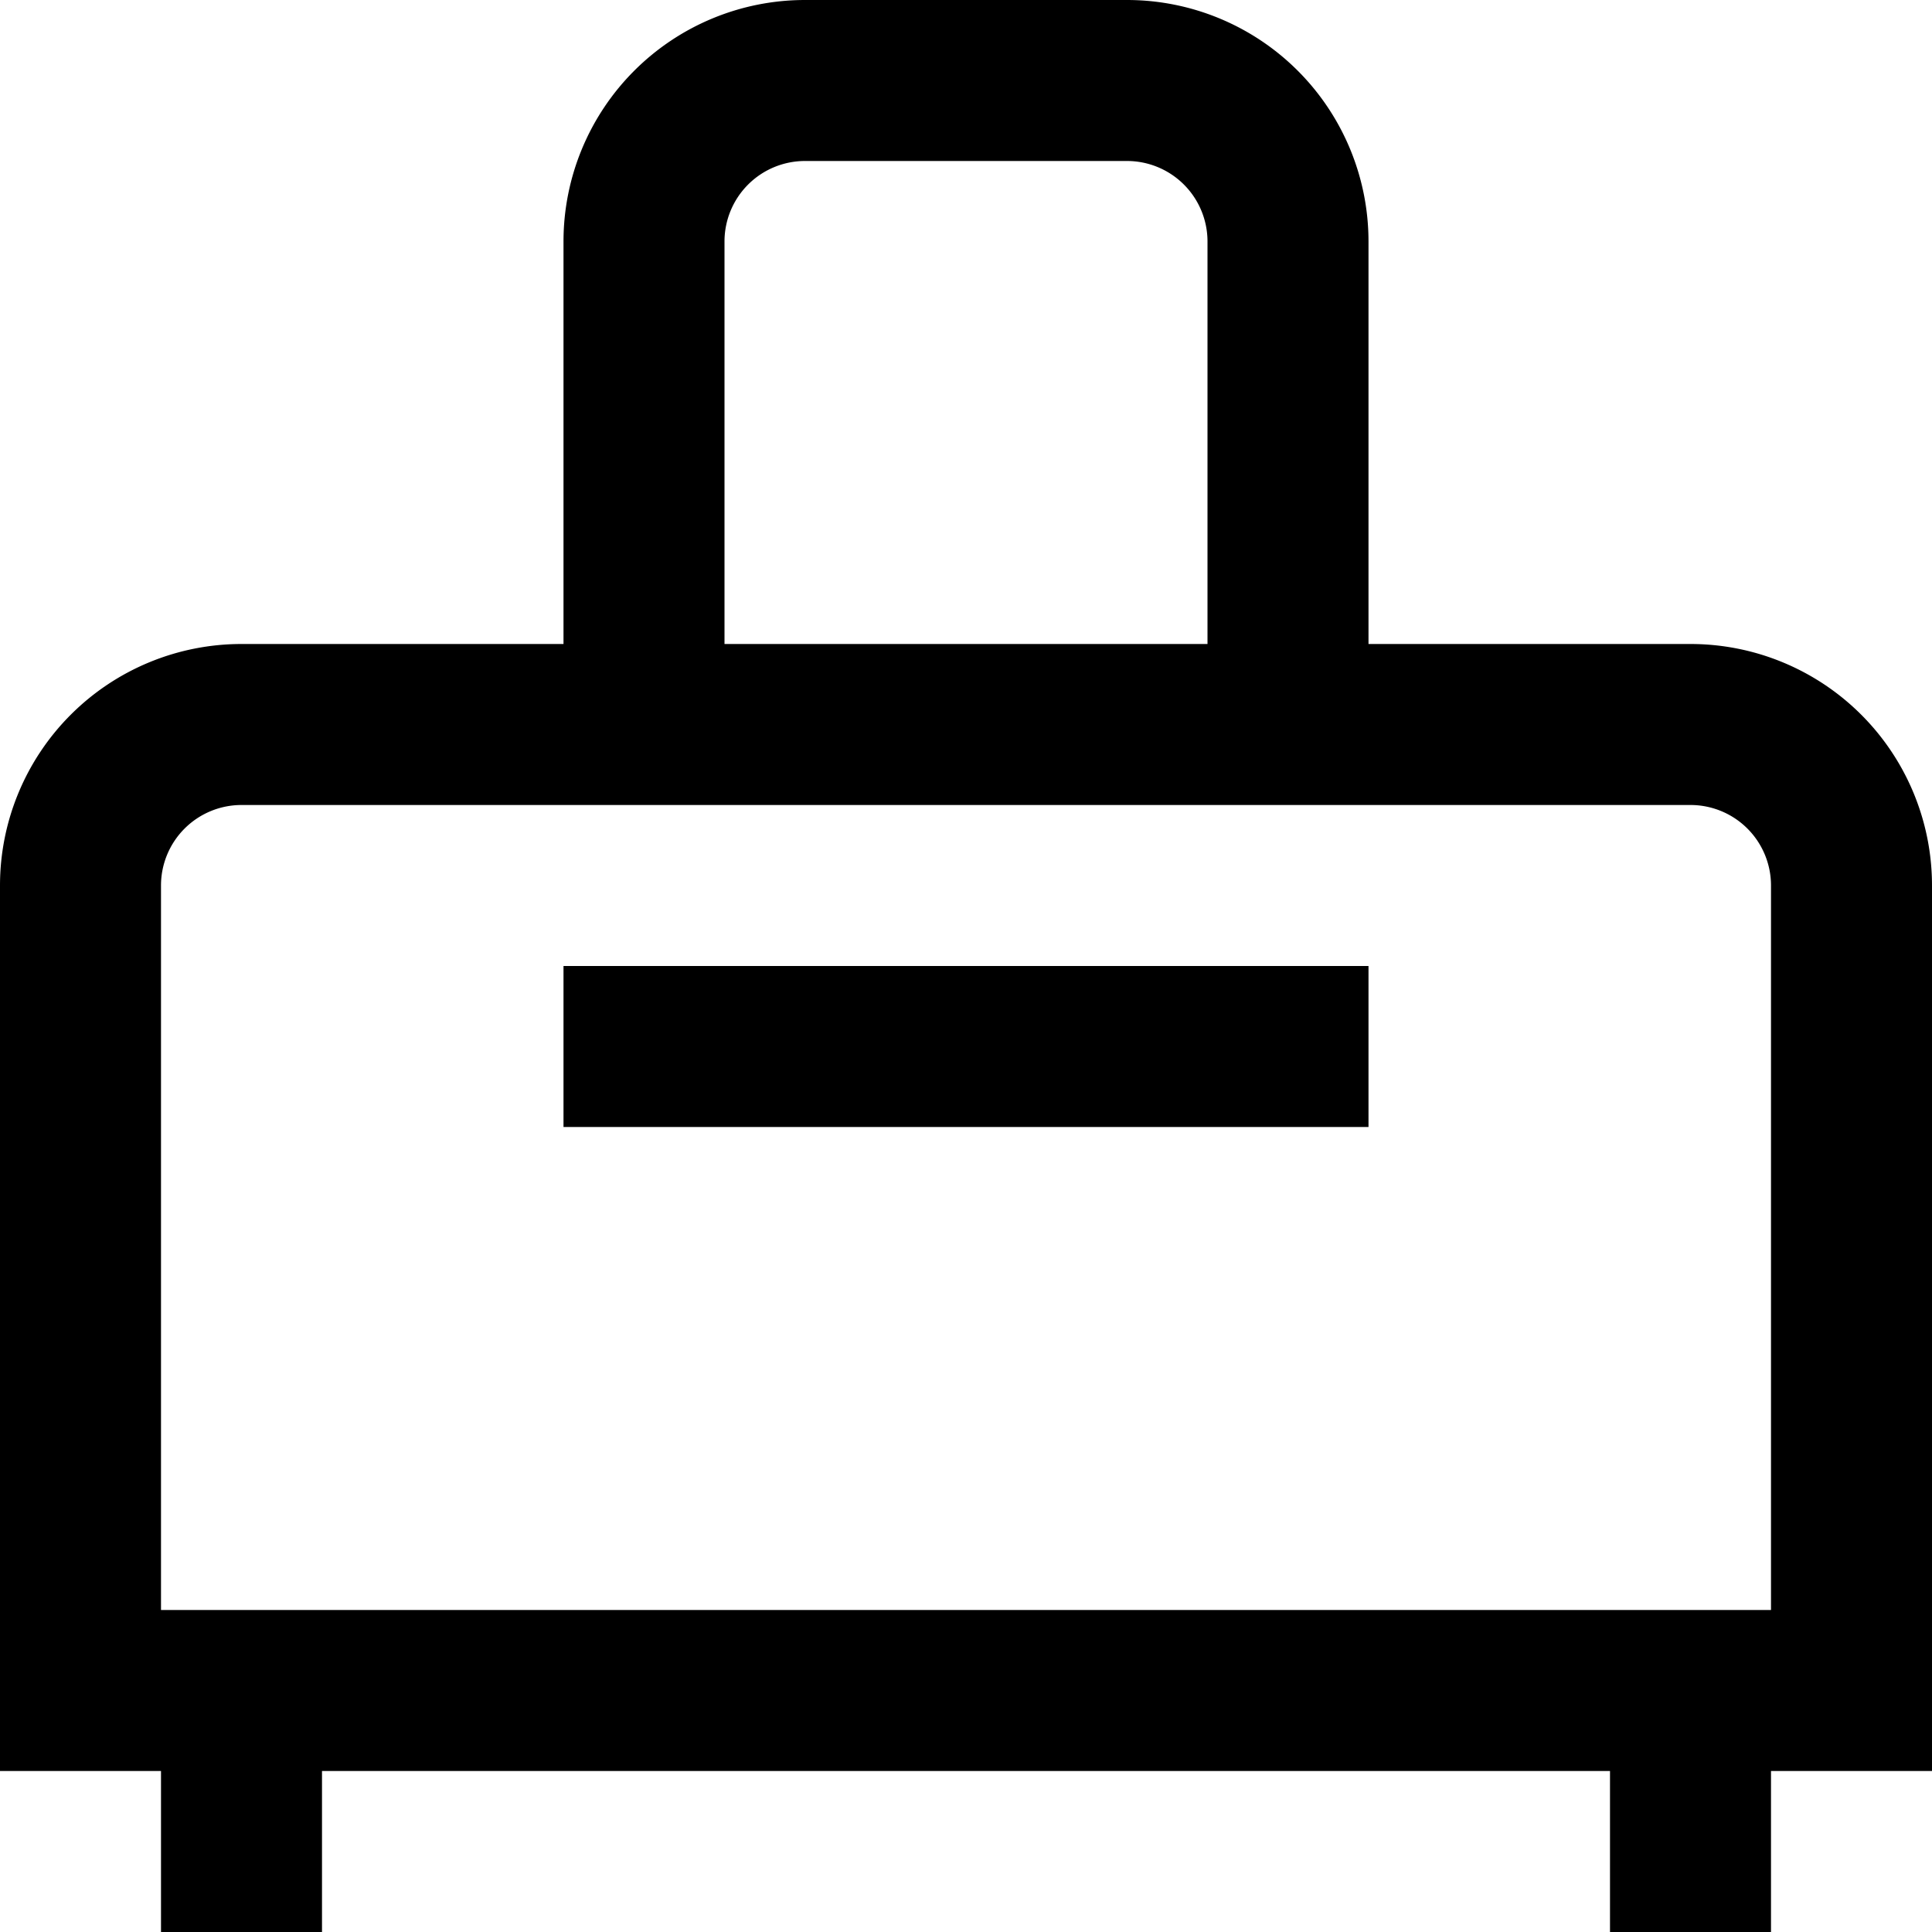 <?xml version="1.0" encoding="UTF-8"?>
<svg xmlns="http://www.w3.org/2000/svg" id="Layer_1" data-name="Layer 1" viewBox="0 0 24 24" width="512" height="512"><path d="M21,8H17V3a3,3,0,0,0-3-3H10A3,3,0,0,0,7,3V8H3a3,3,0,0,0-3,3V22H2v2H4V22H20v2h2V22h2V11A3,3,0,0,0,21,8ZM9,3a1,1,0,0,1,1-1h4a1,1,0,0,1,1,1V8H9ZM22,20H2V11a1,1,0,0,1,1-1H21a1,1,0,0,1,1,1ZM7,12H17v2H7Z"/></svg>
